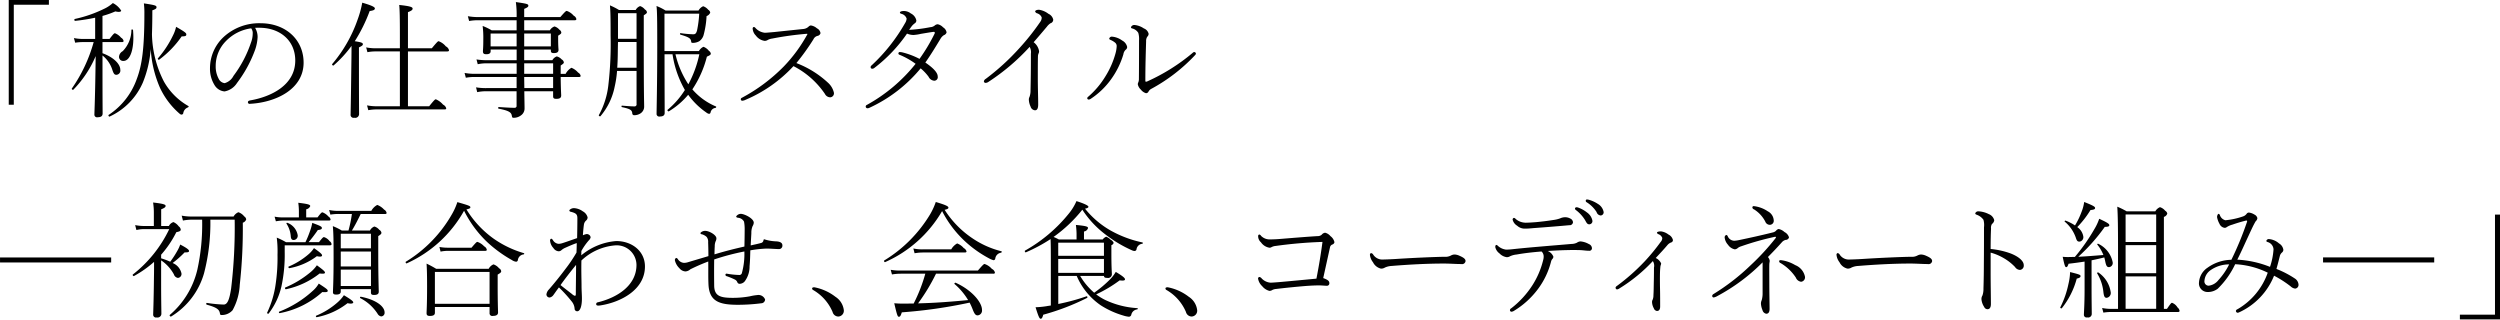 <svg height="96.126" viewBox="0 0 376.036 48.063" width="752.072" xmlns="http://www.w3.org/2000/svg"><path d="m815.2 444.112h-6.041v15.768h.76v-15.046h5.281zm6.955 5.871h-1.822a6.944 6.944 0 0 1 -1.369-.133l.189.7a6.791 6.791 0 0 1 1.18-.094h1.6a22.819 22.819 0 0 1 -3.287 6.99c-.057.1.152.247.228.172a16.425 16.425 0 0 0 3.361-5.054c-.076 6.288-.189 8.264-.189 8.739a.4.4 0 0 0 .494.456c.512 0 .74-.19.74-.57 0-.456-.019-2.147-.019-6.174v-2.546a4.487 4.487 0 0 1 1.5 2.223c.189.532.3.684.588.684a.639.639 0 0 0 .59-.76c0-.817-.932-1.843-2.68-2.489v-1.671h2.926c.172 0 .248-.057.248-.172a.749.749 0 0 0 -.381-.493 2.223 2.223 0 0 0 -.912-.665c-.114 0-.209.057-.817.855h-1.064v-3.458a14.549 14.549 0 0 0 1.939-.684c.608.152.873.038.873-.114a3.086 3.086 0 0 0 -1.254-1.14 5.337 5.337 0 0 1 -1.33.874 19.17 19.17 0 0 1 -4.388 1.52c-.114.019-.076.3.039.285a27.95 27.95 0 0 0 3.019-.475v3.192zm8.36 1.519a17.106 17.106 0 0 0 1.386 5.814 11.669 11.669 0 0 0 2.983 3.932.419.419 0 0 0 .265.114.266.266 0 0 0 .266-.247 1.08 1.08 0 0 1 .7-.836c.1-.057.153-.152.057-.209a9.724 9.724 0 0 1 -3.684-3.7 16.27 16.27 0 0 1 -1.787-7.1c.039-1.1.057-2.318.057-3.591.551-.19.627-.3.627-.456 0-.247-.114-.323-1.9-.589a11.775 11.775 0 0 1 .076 1.577c0 5.224-.361 7.713-1.14 9.784a10.735 10.735 0 0 1 -4.236 5.414c-.1.076.056.3.152.247a10.037 10.037 0 0 0 5-5.129 16.711 16.711 0 0 0 1.177-5.027zm-2.907-2.868a4.586 4.586 0 0 1 -1.31 3.191 1.045 1.045 0 0 0 -.551.836.613.613 0 0 0 .684.627c.968 0 1.672-1.748 1.424-4.635-.019-.114-.228-.133-.248-.019zm4.18 4.464a14.781 14.781 0 0 0 3.381-3.5c.588 0 .7-.076.7-.3 0-.19-.172-.361-1.539-1.14a5.251 5.251 0 0 1 -.455 1.273 15.3 15.3 0 0 1 -2.281 3.476c-.074.077.097.267.193.193zm14.426-4.787a9.257 9.257 0 0 1 1.027 0c2.906.152 5.014 2.033 5.014 4.92 0 3.7-3.627 5.452-6.8 6-.265.057-.322.152-.322.3a.254.254 0 0 0 .322.209c3.895-.209 8.055-2.2 8.055-6.193 0-3.438-2.678-5.927-6.5-5.927a7.883 7.883 0 0 0 -5.51 2.052 6.425 6.425 0 0 0 -2.07 4.711 4.638 4.638 0 0 0 .664 2.508 1.957 1.957 0 0 0 1.521.987 2.82 2.82 0 0 0 1.879-1.272 19.025 19.025 0 0 0 2.736-5.035 6.846 6.846 0 0 0 .362-1.861 2.646 2.646 0 0 0 -.379-1.399zm-.588.076a1.173 1.173 0 0 1 .229.8 3.883 3.883 0 0 1 -.268 1.367 17.568 17.568 0 0 1 -2.621 4.978 2.144 2.144 0 0 1 -1.33 1.1 1.143 1.143 0 0 1 -.893-.646 3.872 3.872 0 0 1 -.455-1.919 5.3 5.3 0 0 1 1.539-3.761 6.49 6.49 0 0 1 3.798-1.919zm16.209 2.868c.514-.247.59-.342.59-.474 0-.209-.192-.3-1.217-.456a24.015 24.015 0 0 0 2.242-4.541c.59-.076.78-.19.78-.4s-.571-.475-1.9-.855a14.9 14.9 0 0 1 -.683 2.508 20.947 20.947 0 0 1 -3.838 6.725c-.077.076.115.285.209.209a17.7 17.7 0 0 0 2.7-2.945c0 1.216-.018 2.394-.037 3.648-.057 4.939-.1 6.307-.1 6.649a.446.446 0 0 0 .551.513.58.58 0 0 0 .723-.589c0-.475-.02-2.109-.02-6.706v-3.287zm6.156 8.853h-3.344a7.748 7.748 0 0 1 -1.595-.133l.189.722a7.2 7.2 0 0 1 1.424-.114h10.051c.189 0 .246-.057.246-.171a.877.877 0 0 0 -.475-.551 2.957 2.957 0 0 0 -1.082-.8c-.115 0-.209.057-1.008 1.045h-3.191v-8.245h5.928c.189 0 .246-.076.246-.171a.859.859 0 0 0 -.475-.589 2.5 2.5 0 0 0 -1.082-.778c-.1 0-.191.056-1.027 1.063h-3.59v-5.433c.59-.228.7-.361.7-.532 0-.209-.228-.361-2.013-.551.076.76.1 2.071.1 4.484v2.032h-3.572a6.973 6.973 0 0 1 -1.5-.133l.189.722a6.229 6.229 0 0 1 1.311-.114h3.572v8.245zm18.7-8.53h4.009v.152c0 .285.114.38.455.38.455 0 .7-.133.7-.494 0-.095-.056-.494-.056-1.652v-.475c.435-.266.474-.342.474-.475a.573.573 0 0 0 -.285-.418 1.54 1.54 0 0 0 -.74-.494 1.313 1.313 0 0 0 -.7.589h-3.857v-1.52h7.6c.19 0 .246-.076.246-.19a.747.747 0 0 0 -.4-.494 2.392 2.392 0 0 0 -1.045-.722c-.1 0-.209.057-.969.931h-5.433v-1.235c.55-.228.626-.342.626-.475 0-.247-.152-.3-1.88-.551a14.011 14.011 0 0 1 .115 2.261h-5.776a9.243 9.243 0 0 1 -1.558-.133l.189.722a7.394 7.394 0 0 1 1.407-.114h5.738v1.52h-3.744a8.99 8.99 0 0 0 -1.367-.665 14.3 14.3 0 0 1 .1 2.033c0 1.253-.056 1.576-.056 1.766 0 .361.15.456.511.456.418 0 .647-.133.647-.456v-.247h3.914v1.6h-4.428a9.332 9.332 0 0 1 -1.613-.114l.189.722a6.007 6.007 0 0 1 1.444-.133h4.408v1.577h-6.316a8.659 8.659 0 0 1 -1.519-.133l.191.722a6.861 6.861 0 0 1 1.367-.114h6.27v1.671h-4.522a8.829 8.829 0 0 1 -1.578-.113l.172.721a6.731 6.731 0 0 1 1.424-.133h4.5v2.166a.278.278 0 0 1 -.3.323c-.57 0-1.178-.038-2.375-.114-.113 0-.133.228-.019.247 1.6.3 1.9.589 1.976 1.045.057.323.1.323.322.323a1.758 1.758 0 0 0 1.028-.342 1.265 1.265 0 0 0 .568-1.121c0-.494-.017-1.026-.037-2.527h4.332v.741c0 .3.113.4.475.4.474 0 .74-.114.74-.513 0-.209-.057-.893-.076-2.773h2.756c.17 0 .246-.057.246-.171a.717.717 0 0 0 -.381-.494 2.6 2.6 0 0 0 -1.006-.722 2.366 2.366 0 0 0 -.873.912h-.742v-1.254c.437-.285.474-.361.474-.475a.6.6 0 0 0 -.322-.437 1.511 1.511 0 0 0 -.74-.456 1.271 1.271 0 0 0 -.666.57h-4.236v-1.6zm0-.475v-1.937h4.009v1.934h-4.009zm-1.139 0h-3.914v-1.937h3.914v1.934zm5.49 4.6v1.671h-4.332c0-.55-.019-1.12-.019-1.671zm-4.351-.475v-1.577h4.351v1.577zm21.1-3.42v-5.623h5.225a16.666 16.666 0 0 1 -.324 2.508c-.114.418-.247.589-.551.589a15.108 15.108 0 0 1 -1.918-.171c-.114-.019-.133.19-.02.228 1.293.38 1.539.57 1.6 1.007.019.208.076.228.285.228a1.948 1.948 0 0 0 .932-.247 1.7 1.7 0 0 0 .646-.893 13.29 13.29 0 0 0 .455-2.888.952.952 0 0 0 .551-.513.574.574 0 0 0 -.3-.437 1.671 1.671 0 0 0 -.759-.532 1.455 1.455 0 0 0 -.7.646h-4.957a7.688 7.688 0 0 0 -1.367-.684c.094.7.114 2 .114 6.174 0 5.358-.1 9.48-.1 10.012a.4.4 0 0 0 .494.437c.475 0 .723-.171.723-.532 0-1.691-.02-3.933-.02-7.618v-1.216h1.2a15.317 15.317 0 0 0 1.861 5.376 12.592 12.592 0 0 1 -2.6 2.983c-.094.076.1.285.189.228a11.565 11.565 0 0 0 2.908-2.489 11.183 11.183 0 0 0 2.717 2.66.967.967 0 0 0 .418.209.252.252 0 0 0 .227-.19.834.834 0 0 1 .722-.7c.114-.019.19-.19.077-.228a9.491 9.491 0 0 1 -3.534-2.565 15.793 15.793 0 0 0 2.184-4.92c.475-.209.59-.3.59-.456a.6.6 0 0 0 -.285-.418 1.842 1.842 0 0 0 -.817-.608 1.467 1.467 0 0 0 -.685.646h-5.186zm5.244.475a16.762 16.762 0 0 1 -1.654 4.522 14.07 14.07 0 0 1 -1.938-4.522zm-9.443 2.508v4.977a.3.3 0 0 1 -.322.361c-.455 0-.912-.038-1.862-.114-.113 0-.113.209 0 .228 1.274.266 1.483.456 1.539.912a.284.284 0 0 0 .323.3 1.714 1.714 0 0 0 .836-.228 1.214 1.214 0 0 0 .627-1.14c0-.665-.057-1.254-.057-8.872v-4.785c.418-.266.474-.342.474-.475a.537.537 0 0 0 -.3-.4 1.536 1.536 0 0 0 -.721-.513 1.2 1.2 0 0 0 -.666.589h-2.508a10.158 10.158 0 0 0 -1.367-.7c.076.969.1 1.482.1 4.6a53.761 53.761 0 0 1 -.342 7.428 12.106 12.106 0 0 1 -1.426 4.483c-.056.1.172.247.248.152a9.78 9.78 0 0 0 2.127-4.408 15.545 15.545 0 0 0 .362-2.393h2.943zm0-.475h-2.906c.1-1.292.076-2.584.115-3.876h2.791zm0-4.35h-2.792v-3.857h2.791v3.857zm24.039 3.647a34.609 34.609 0 0 0 2.564-3.571.918.918 0 0 1 .59-.513.576.576 0 0 0 .475-.418.943.943 0 0 0 -.533-.722 1.764 1.764 0 0 0 -.93-.437.6.6 0 0 0 -.361.209 1.346 1.346 0 0 1 -.741.323c-1.253.133-2.908.3-4.351.456-.438.038-1.235.114-1.444.114a2.2 2.2 0 0 1 -1.425-.722.384.384 0 0 0 -.246-.152.242.242 0 0 0 -.17.285 1.625 1.625 0 0 0 .474 1.007 2 2 0 0 0 1.311.8.82.82 0 0 0 .474-.133 1.835 1.835 0 0 1 .647-.209 47.159 47.159 0 0 1 5.223-.722c.039 0 .1 0 .1.038a.508.508 0 0 1 -.1.209 22.326 22.326 0 0 1 -3.438 4.654 25.957 25.957 0 0 1 -6.326 4.73.234.234 0 0 0 -.152.247.213.213 0 0 0 .228.19 1.364 1.364 0 0 0 .514-.152 20.842 20.842 0 0 0 7.179-5.053 12.7 12.7 0 0 1 4.731 4.179.911.911 0 0 0 .8.513.6.6 0 0 0 .551-.7 2.9 2.9 0 0 0 -.893-1.5 14.671 14.671 0 0 0 -4.755-2.952zm16.961-5c.133-.19.305-.437.455-.627a2.611 2.611 0 0 1 .4-.361.488.488 0 0 0 .227-.437 1.522 1.522 0 0 0 -.836-1.045 1.676 1.676 0 0 0 -1.025-.361c-.418 0-.608.114-.608.228 0 .1.057.133.209.19a1.1 1.1 0 0 1 .8.722 1.429 1.429 0 0 1 -.227.665 26.521 26.521 0 0 1 -5.054 6.383.316.316 0 0 0 -.133.285.232.232 0 0 0 .248.209.5.5 0 0 0 .285-.1 22.618 22.618 0 0 0 4.94-5.186 2.469 2.469 0 0 0 .968.209 6.711 6.711 0 0 0 1.12-.171c.8-.133 1.787-.3 1.939-.3a.132.132 0 0 1 .15.114.35.35 0 0 1 -.056.209 26.748 26.748 0 0 1 -2.242 3.742 11.451 11.451 0 0 0 -2.622-.988 2.638 2.638 0 0 0 -.341-.038.2.2 0 0 0 -.209.228.221.221 0 0 0 .189.19 11.414 11.414 0 0 1 2.395 1.349 24.475 24.475 0 0 1 -7.315 6.174.279.279 0 0 0 -.189.285.26.26 0 0 0 .285.228.641.641 0 0 0 .285-.076 21.76 21.76 0 0 0 7.693-5.927 7.043 7.043 0 0 1 1.2 1.273 1.023 1.023 0 0 0 .853.589.534.534 0 0 0 .514-.646c0-.456-.438-1.121-1.861-2.09.855-1.216 1.576-2.413 2.3-3.609a1.6 1.6 0 0 1 .494-.513.611.611 0 0 0 .4-.418 1.115 1.115 0 0 0 -.531-.76 1.514 1.514 0 0 0 -.8-.456.711.711 0 0 0 -.455.19 1.144 1.144 0 0 1 -.666.247 22.224 22.224 0 0 1 -3.183.402zm18.125 2.564a1.584 1.584 0 0 1 .189 1.026c0 2.375-.019 3.819-.056 5.547a2.719 2.719 0 0 1 -.153.95.836.836 0 0 0 -.1.4 2.745 2.745 0 0 0 .265 1.064.749.749 0 0 0 .666.551c.342 0 .475-.342.475-.874 0-1.045-.057-2.374-.057-4.084 0-1.273 0-2.128.02-3.135a1.148 1.148 0 0 1 .094-.456.707.707 0 0 0 .076-.342 2.114 2.114 0 0 0 -.817-1.348c.741-.855 1.215-1.406 1.994-2.337a2.247 2.247 0 0 1 .534-.513.56.56 0 0 0 .418-.551 1.257 1.257 0 0 0 -.723-.874 3.043 3.043 0 0 0 -1.406-.608c-.379 0-.588.114-.588.266a.439.439 0 0 0 .285.266 1.059 1.059 0 0 1 .7.627 1.1 1.1 0 0 1 -.209.646 35.909 35.909 0 0 1 -3.133 3.951 35.241 35.241 0 0 1 -5.072 4.636.572.572 0 0 0 -.285.361.25.25 0 0 0 .246.247.8.8 0 0 0 .438-.152 31.956 31.956 0 0 0 6.195-5.262zm16.455-.911c0 1.633 0 3.837-.02 5.7a1.421 1.421 0 0 1 -.076.513.958.958 0 0 0 -.093.3 1.435 1.435 0 0 0 .455.816 1.56 1.56 0 0 0 .779.551.424.424 0 0 0 .379-.247 1.019 1.019 0 0 1 .4-.4 25.823 25.823 0 0 0 6.629-5.11.348.348 0 0 0 .1-.209.263.263 0 0 0 -.246-.228.4.4 0 0 0 -.248.133 29.157 29.157 0 0 1 -6.764 4.256.65.65 0 0 1 -.246.076c-.076 0-.1-.057-.1-.152 0-2.166.059-4.085.115-5.927a1.182 1.182 0 0 1 .17-.684.629.629 0 0 0 .209-.437 1.133 1.133 0 0 0 -.72-.817 3 3 0 0 0 -1.37-.513.533.533 0 0 0 -.57.342.2.2 0 0 0 .172.171 1.5 1.5 0 0 1 .932.665 3.275 3.275 0 0 1 .109 1.203zm-3.363.854a4.987 4.987 0 0 1 -.19 1.083 12.989 12.989 0 0 1 -1.5 3.4 12.753 12.753 0 0 1 -2.6 3.077.279.279 0 0 0 -.133.266.214.214 0 0 0 .228.152.59.59 0 0 0 .3-.114 11.584 11.584 0 0 0 3.059-2.944 12.472 12.472 0 0 0 1.843-3.743 1.183 1.183 0 0 1 .342-.684.523.523 0 0 0 .229-.418 1.434 1.434 0 0 0 -.742-.969 3.037 3.037 0 0 0 -1.52-.588.4.4 0 0 0 -.435.285c0 .114.074.152.246.228a2.7 2.7 0 0 1 .646.4.646.646 0 0 1 .223.571zm-151.243 31.728h-16.718v.76h16.718zm7.52-.418a15.619 15.619 0 0 0 2.279-3.381c.477-.095.666-.19.666-.38a.71.71 0 0 0 -.3-.494 1.967 1.967 0 0 0 -.8-.646 1.188 1.188 0 0 0 -.686.589h-1.158v-2.508c.57-.228.666-.36.666-.512 0-.191-.229-.323-1.881-.513a10.344 10.344 0 0 1 .113 1.69v1.843h-1.255a7.445 7.445 0 0 1 -1.558-.133l.191.741a4.832 4.832 0 0 1 1.367-.133h3.57a19.09 19.09 0 0 1 -5.473 6.82c-.094.076.076.285.172.228a16.361 16.361 0 0 0 3.019-2.128c0 .76 0 1.539-.017 2.3-.039 3.7-.115 5.3-.115 5.585a.428.428 0 0 0 .533.475.576.576 0 0 0 .7-.57c0-.437-.039-2.033-.039-4.331v-3.686a5.97 5.97 0 0 1 1.92 2.109.764.764 0 0 0 .607.532.592.592 0 0 0 .532-.684 2.193 2.193 0 0 0 -1.331-1.558 14.281 14.281 0 0 0 1.805-1.6c.533.018.666-.058.666-.209 0-.191-.381-.475-1.33-.969a5.144 5.144 0 0 1 -.457.987 13.47 13.47 0 0 1 -1.045 1.6 9.9 9.9 0 0 0 -1.367-.513v-.551zm11.057-5.262a77.407 77.407 0 0 1 -.532 10.335c-.265 1.747-.57 2.431-1.121 2.431a19.843 19.843 0 0 1 -2.527-.247c-.113-.019-.133.228-.02.266 1.6.437 1.881.76 1.977 1.292.037.247.1.266.305.266a2.17 2.17 0 0 0 1.6-.722 8.743 8.743 0 0 0 1.082-3.818 76.571 76.571 0 0 0 .457-9.347.794.794 0 0 0 .512-.494.622.622 0 0 0 -.3-.456 1.853 1.853 0 0 0 -.875-.627 1.46 1.46 0 0 0 -.722.646h-6.135a7.955 7.955 0 0 1 -1.672-.133l.19.741a6.99 6.99 0 0 1 1.5-.133h1.387a31.658 31.658 0 0 1 -.722 7.523 12.81 12.81 0 0 1 -4.141 6.8c-.1.076.094.3.189.247a11.216 11.216 0 0 0 4.957-6.5 29.933 29.933 0 0 0 .952-8.074h3.666zm9.652-.342h-2.316a6.2 6.2 0 0 1 -1.331-.114l.19.7a6.634 6.634 0 0 1 1.16-.114h6.818c.192 0 .248-.057.248-.171a.66.66 0 0 0 -.324-.437 2.18 2.18 0 0 0 -.892-.627c-.114 0-.209.057-.741.76h-1.707v-1.213a.838.838 0 0 0 .608-.475c0-.208-.209-.323-1.8-.512a9.8 9.8 0 0 1 .094 1.253v.95zm6.461 1.976a8.9 8.9 0 0 0 -1.35-.665c.1 1.121.114 2.166.114 4.73 0 3.61-.094 4.731-.094 5.206 0 .266.15.36.474.36.475 0 .7-.132.7-.474v-.342h4.539v.494c0 .3.132.379.476.379.455 0 .7-.132.7-.493 0-.418-.076-1.957-.076-5.757v-2.6c.418-.266.477-.361.477-.513a.632.632 0 0 0 -.325-.437 1.449 1.449 0 0 0 -.74-.494 1.263 1.263 0 0 0 -.664.608h-2.717c.5-.8.913-1.653 1.329-2.489h3.648c.189 0 .246-.057.246-.171a.718.718 0 0 0 -.379-.494 2.612 2.612 0 0 0 -1.025-.7 2.192 2.192 0 0 0 -.893.892h-4.939a6.074 6.074 0 0 1 -1.407-.133l.19.7a7.169 7.169 0 0 1 1.234-.1h2a18.821 18.821 0 0 1 -.513 2.489h-1.006zm4.387 2.679h-4.543v-2.2h4.539v2.2zm-4.539.474h4.539v2.245h-4.543v-2.242zm0 2.717h4.539v2.47h-4.543v-2.47zm-8.247-4.122a10.318 10.318 0 0 0 -1.386-.684 16.869 16.869 0 0 1 .115 2.583 27.261 27.261 0 0 1 -.285 4.446 14.685 14.685 0 0 1 -1.274 4.255c-.056.1.153.228.229.133a10.557 10.557 0 0 0 1.918-4.065 22.643 22.643 0 0 0 .494-5.206v-.987h6.8c.172 0 .248-.076.248-.171a.6.6 0 0 0 -.3-.456 1.633 1.633 0 0 0 -.836-.608c-.113 0-.189.038-.76.76h-1.558a20.168 20.168 0 0 0 1.387-1.824c.533-.057.609-.171.609-.3 0-.209-.152-.3-1.445-.779a7.176 7.176 0 0 1 -.36 1.292 14.871 14.871 0 0 1 -.666 1.615h-2.926zm11.172 8.415a6.765 6.765 0 0 1 2.6 2.337.787.787 0 0 0 .551.418.544.544 0 0 0 .513-.589c0-.95-1.349-1.938-3.572-2.375a.121.121 0 0 0 -.092.209zm-11.1-11.208a3.976 3.976 0 0 1 .646 1.843c.02.456.152.627.455.627a.641.641 0 0 0 .59-.741 2.437 2.437 0 0 0 -1.539-1.843c-.091-.038-.181.038-.147.114zm.437 6.706a9.72 9.72 0 0 0 4.141-1.805c.533.133.779.057.779-.114 0-.152-.133-.342-1.215-1.1a4.513 4.513 0 0 1 -.912 1.006 11.27 11.27 0 0 1 -2.889 1.767c-.108.037-.012.265.101.246zm4.123 7.371a10.816 10.816 0 0 0 4.635-2.109c.607.152.855.019.855-.114 0-.171-.3-.418-1.406-1.083a5.694 5.694 0 0 1 -1.025 1.14 11.452 11.452 0 0 1 -3.135 1.938c-.113.038-.034.247.081.228zm-4.637-4.2a12.31 12.31 0 0 0 5.073-2.375c.609.076.8.019.8-.133 0-.171-.286-.418-1.217-1.1a5.286 5.286 0 0 1 -1.082 1.14 14.79 14.79 0 0 1 -3.666 2.2c-.112.042-.016.289.097.27zm-.929 3.59a13.177 13.177 0 0 0 6.4-3.172c.645.057.816-.019.816-.171 0-.19-.115-.3-1.349-1.1a4.216 4.216 0 0 1 -.893 1.083 16.1 16.1 0 0 1 -5.045 3.136c-.116.036-.04.245.076.226zm27.722-15.407a16.816 16.816 0 0 0 3.553 4.788 19.429 19.429 0 0 0 3.649 2.64 1.391 1.391 0 0 0 .627.247.282.282 0 0 0 .265-.247.974.974 0 0 1 .873-.855c.1-.019.115-.171.02-.19a15.365 15.365 0 0 1 -4.6-2.222 15.053 15.053 0 0 1 -4.027-4.351c.4-.1.59-.171.59-.3 0-.209-.1-.266-1.957-.8a9.569 9.569 0 0 1 -.817 1.823 19.89 19.89 0 0 1 -6.935 7.143c-.094.057.039.3.134.247a18.625 18.625 0 0 0 8.63-7.921zm3.838 14.476v.912a.4.4 0 0 0 .494.437c.5 0 .78-.152.78-.513 0-.3-.057-1.349-.057-4.046v-1.653c.455-.266.531-.361.531-.513a.568.568 0 0 0 -.322-.437 1.842 1.842 0 0 0 -.836-.589 1.449 1.449 0 0 0 -.723.665h-7.9a15.279 15.279 0 0 0 -1.443-.779c.056 1.007.076 1.691.076 3.5 0 2.716-.076 3.59-.076 3.951 0 .3.133.418.494.418.512 0 .76-.133.76-.494v-.852h8.224zm0-.475h-8.224v-4.787h8.224zm-7.371-7.846a5.414 5.414 0 0 1 1.178-.114h5.529c.17 0 .246-.057.246-.171a.758.758 0 0 0 -.4-.512 2.431 2.431 0 0 0 -1.008-.665c-.113 0-.189.057-.893.873h-3.457a6.752 6.752 0 0 1 -1.367-.113zm21.18-.094a8.988 8.988 0 0 1 1.121-1.6.848.848 0 0 0 .266-.437.507.507 0 0 0 -.229-.4.624.624 0 0 0 -.359-.114 2.162 2.162 0 0 0 -.571.19c.037-.608.094-1.178.153-1.6a.99.99 0 0 1 .327-.617.638.638 0 0 0 .229-.475 1.439 1.439 0 0 0 -.723-.912 2.453 2.453 0 0 0 -1.235-.475.938.938 0 0 0 -.779.285.2.2 0 0 0 .172.247c.836.209 1.025.4 1.025.988 0 .912-.019 2.109-.039 2.983-.892.3-1.5.532-2.222.76a2.005 2.005 0 0 1 -.588.1 1.121 1.121 0 0 1 -.836-.57.467.467 0 0 0 -.248-.209.283.283 0 0 0 -.17.323 1.836 1.836 0 0 0 .494 1.083 1.045 1.045 0 0 0 .76.493.611.611 0 0 0 .474-.189 2.374 2.374 0 0 1 .608-.361c.59-.266 1.16-.513 1.672-.684 0 .418-.02.95-.037 1.424a21.7 21.7 0 0 1 -1.692 2.508c-.836 1.121-1.785 2.28-2.451 3.04a1.322 1.322 0 0 0 -.379.741.475.475 0 0 0 .494.474.885.885 0 0 0 .532-.342c.189-.247.418-.607.855-1.177a21.736 21.736 0 0 1 1.9 2.089 1.9 1.9 0 0 1 .457 1.121.387.387 0 0 0 .4.38c.418 0 .7-.722.7-1.9 0-.626-.057-1.158-.057-1.994 0-.684-.056-2.128-.019-3.743a8.39 8.39 0 0 1 5.129-2.279 2.976 2.976 0 0 1 3.154 2.944c0 3.059-2.83 4.9-5.812 5.623a.267.267 0 0 0 -.248.285c0 .133.1.209.322.209a2.329 2.329 0 0 0 .381-.038c2.963-.475 6.631-2.317 6.631-5.851 0-2.3-1.958-3.818-4.313-3.818a9.322 9.322 0 0 0 -5.264 2.146zm-3.135 5.129c.494-.722 1.559-2.09 2.338-3.04 0 1.539-.039 3.249-.039 4.37 0 .171-.037.285-.133.285a1.072 1.072 0 0 1 -.437-.266c-.586-.456-1.116-.856-1.724-1.347zm22.219-3.553c.019 1.254-.02 2.432.039 3.534.15 2.488 1.652 2.982 4.426 2.982a28.221 28.221 0 0 0 3.513-.228.585.585 0 0 0 .571-.57 1.069 1.069 0 0 0 -1.178-.664 7.767 7.767 0 0 0 -1.121.189 14.214 14.214 0 0 1 -2.545.228c-1.938 0-2.813-.285-2.813-1.9-.019-1.292-.019-2.66 0-3.876a36.233 36.233 0 0 1 4.541-1.2 10.825 10.825 0 0 1 -.361 3.192.4.4 0 0 1 -.474.342 12.574 12.574 0 0 1 -1.786-.19.173.173 0 0 0 -.228.133.232.232 0 0 0 .209.247 10.15 10.15 0 0 1 1.234.513.761.761 0 0 1 .342.38.364.364 0 0 0 .381.247 1.026 1.026 0 0 0 .836-.513 3.686 3.686 0 0 0 .627-2.128c.076-.8.094-1.6.113-2.393a18 18 0 0 1 2.488-.266c.438 0 1.426.075 1.748.075a.512.512 0 0 0 .59-.55c0-.361-.285-.57-.912-.608a6.563 6.563 0 0 1 -1.728-.285c-.135-.057-.172-.019-.209.133a.467.467 0 0 1 -.381.4c-.475.133-.949.228-1.539.361.039-.874.1-1.71.1-1.881a2.483 2.483 0 0 1 .19-1.026 1.1 1.1 0 0 0 .172-.513c0-.627-1.387-1.33-1.977-1.33a.883.883 0 0 0 -.664.38c0 .152.113.171.246.209a1.114 1.114 0 0 1 .932.589 6.082 6.082 0 0 1 .094 1.254c0 .551-.018 1.805-.038 2.489-1.519.342-3.021.722-4.5 1.177 0-.418.018-.911.038-1.2a1.917 1.917 0 0 1 .132-.76.945.945 0 0 0 .116-.456c0-.513-1.1-1.121-1.672-1.121a.966.966 0 0 0 -.627.209.2.2 0 0 0 -.1.171.231.231 0 0 0 .209.133 1.716 1.716 0 0 1 .723.4 1.161 1.161 0 0 1 .226.817c.02.589.039 1.272.039 2.07-1.14.342-2.109.627-3.058.912a1.984 1.984 0 0 1 -.627.1 1.171 1.171 0 0 1 -.893-.532.393.393 0 0 0 -.265-.209.341.341 0 0 0 -.192.38 2.358 2.358 0 0 0 .666 1.159 1.264 1.264 0 0 0 .93.494 1.249 1.249 0 0 0 .723-.323 28.868 28.868 0 0 1 2.699-1.175zm15.624 4.046a.255.255 0 0 0 .152.247 6.937 6.937 0 0 1 2.926 3.305.9.9 0 0 0 .873.684.872.872 0 0 0 .817-.95 2.772 2.772 0 0 0 -1.254-2.013 7.48 7.48 0 0 0 -3.116-1.425c-.189-.035-.398.022-.398.152zm19.549-11.627a16.4 16.4 0 0 0 3.668 4.75 17.242 17.242 0 0 0 3.381 2.355 2.981 2.981 0 0 0 .683.285.274.274 0 0 0 .266-.247 1.011 1.011 0 0 1 .855-.874c.114-.019.17-.208.057-.228a13.545 13.545 0 0 1 -4.389-1.975 14.553 14.553 0 0 1 -4.14-4.256c.437-.095.57-.19.57-.323 0-.209-.381-.4-1.9-.854a10.18 10.18 0 0 1 -.856 1.861 20.456 20.456 0 0 1 -6.894 6.934c-.1.057.037.3.132.247a18.6 18.6 0 0 0 8.567-7.672zm7.7 9.423c.17 0 .246-.057.246-.171a.8.8 0 0 0 -.455-.551 2.516 2.516 0 0 0 -1.1-.741c-.094 0-.19.038-1.006.988h-11.616a8.226 8.226 0 0 1 -1.5-.114l.19.7a7.785 7.785 0 0 1 1.31-.114h3.705a23.875 23.875 0 0 1 -1.748 4.483c-.474 0-.968.019-1.5.019-.607 0-.949-.019-1.423-.057.437 1.881.513 2.033.7 2.033.17 0 .265-.114.437-.665a73.157 73.157 0 0 0 10.2-1.463 9.6 9.6 0 0 1 .455 1.007c.286.741.458.912.76.912a.728.728 0 0 0 .647-.817c0-1.216-1.653-3.058-3.951-4.084-.1-.057-.266.114-.172.19a9.808 9.808 0 0 1 2.033 2.412c-1.025.095-2.051.19-3.1.266-1.463.114-2.945.19-4.428.228a28.7 28.7 0 0 0 2.7-4.464h8.607zm-11.836-3.078a7.3 7.3 0 0 1 1.235-.114h6.306c.192 0 .268-.057.268-.17a.812.812 0 0 0 -.418-.494 2.418 2.418 0 0 0 -.988-.7 2.358 2.358 0 0 0 -.893.893h-4.275a6.413 6.413 0 0 1 -1.424-.133zm28.481 3.42c.039.228.152.285.494.285a.57.57 0 0 0 .7-.532c0-.209-.076-.95-.076-3.116v-1.272a.529.529 0 0 0 .342-.342.913.913 0 0 0 -.436-.475 2 2 0 0 0 -.684-.456 1.207 1.207 0 0 0 -.533.418h-2.81v-1.2a.738.738 0 0 0 .607-.513c0-.209-.189-.323-1.824-.475a12.184 12.184 0 0 1 .1 1.292v.893h-2.661a7.474 7.474 0 0 0 -.8-.38 21.19 21.19 0 0 0 4.33-4.1 14.753 14.753 0 0 0 3.572 3.8 19.337 19.337 0 0 0 3.951 2.336 1.046 1.046 0 0 0 .322.077.3.3 0 0 0 .305-.266.968.968 0 0 1 .855-.817c.114-.019.133-.19.018-.209a16.9 16.9 0 0 1 -4.8-1.805 13.538 13.538 0 0 1 -3.82-3.268c.381-.076.514-.171.514-.285 0-.171-.551-.455-1.8-.854a7.868 7.868 0 0 1 -1.121 1.842 22.792 22.792 0 0 1 -6.611 5.6c-.094.057 0 .3.115.266a23.848 23.848 0 0 0 3.723-2c.039 1.007.039 2.146.039 3.8v6.193c-.209.038-.4.057-.59.095a13.249 13.249 0 0 1 -1.709.171c.474 1.52.607 1.729.777 1.729.135 0 .248-.114.381-.608a35.09 35.09 0 0 0 6.592-2.527c.095-.057.039-.285-.076-.247a31.6 31.6 0 0 1 -4.256 1.159v-4.217h2.775a10.213 10.213 0 0 0 3.627 4.426 12.956 12.956 0 0 0 3.344 1.52 3.991 3.991 0 0 0 .875.19.38.38 0 0 0 .359-.285 1.016 1.016 0 0 1 .895-.817c.093-.019.113-.19.017-.19a13.048 13.048 0 0 1 -4.881-1.254 9 9 0 0 1 -1.312-.816 20.212 20.212 0 0 0 3.535-2.109c.568.076.8.019.8-.152s-.209-.418-1.387-1.121a5.632 5.632 0 0 1 -.836 1.1 17.29 17.29 0 0 1 -2.412 2.033 10.03 10.03 0 0 1 -2.109-2.527h3.59zm0-.475h-6.877v-2.09h6.877zm0-2.565h-6.877v-1.975h6.877v1.977zm9.256 4.9a.253.253 0 0 0 .152.247 6.937 6.937 0 0 1 2.926 3.305.9.9 0 0 0 .873.684.872.872 0 0 0 .816-.95 2.769 2.769 0 0 0 -1.254-2.013 7.47 7.47 0 0 0 -3.115-1.425c-.194-.033-.403.024-.403.154zm23.615-6.991c-.23 1.766-.55 3.7-.91 5.528-1.77.171-3.59.342-5.28.494-.877.076-1.429.114-1.619.114a2.055 2.055 0 0 1 -1.33-.627.626.626 0 0 0 -.322-.228.226.226 0 0 0 -.229.247 2.033 2.033 0 0 0 .627 1.14 2.068 2.068 0 0 0 1.065.7.754.754 0 0 0 .455-.133 1.5 1.5 0 0 1 .57-.152c1.273-.152 2.683-.3 4.313-.437.95-.076 1.69-.1 2.11-.1.51 0 .93.057 1.21.057a.363.363 0 0 0 .37-.418c0-.266-.18-.475-.92-.741.34-1.539.71-3.211 1.03-4.673a.576.576 0 0 1 .3-.361.459.459 0 0 0 .36-.361 1.543 1.543 0 0 0 -.6-.912 1.508 1.508 0 0 0 -.8-.513.764.764 0 0 0 -.52.3.913.913 0 0 1 -.64.209c-1.8.114-3.63.266-5.51.418-.646.057-1.2.076-1.6.076a1.789 1.789 0 0 1 -1.368-.532.42.42 0 0 0 -.285-.209.263.263 0 0 0 -.152.3 1.19 1.19 0 0 0 .418.874 1.912 1.912 0 0 0 1.273.817.538.538 0 0 0 .3-.076 1.632 1.632 0 0 1 .646-.19 66.852 66.852 0 0 1 7.033-.606zm21.52 2.906c0-.285-.17-.494-.91-.817a2 2 0 0 0 -.72-.19 1.177 1.177 0 0 0 -.57.152 1.779 1.779 0 0 1 -.99.19c-1.29.019-4.1.133-6.82.3-1.39.095-2.34.114-2.62.114a1.626 1.626 0 0 1 -1.25-.722.452.452 0 0 0 -.35-.247.277.277 0 0 0 -.15.3 2.18 2.18 0 0 0 .46 1.083 1.788 1.788 0 0 0 1.18.95.994.994 0 0 0 .6-.152 2.774 2.774 0 0 1 1.03-.247c2.56-.209 5.32-.361 7.85-.361.93 0 1.8.076 2.62.076a.523.523 0 0 0 .635-.424zm18.26-9.289a.184.184 0 0 0 -.18.19.266.266 0 0 0 .07.19 4.715 4.715 0 0 1 1.56 1.519.7.7 0 0 0 .63.513.476.476 0 0 0 .43-.513 1.785 1.785 0 0 0 -.85-1.216 4.84 4.84 0 0 0 -1.35-.626 1.3 1.3 0 0 0 -.315-.052zm-1.59 1.177a.214.214 0 0 0 -.21.209.273.273 0 0 0 .11.19 5.528 5.528 0 0 1 1.41 1.539c.25.475.36.627.63.627a.482.482 0 0 0 .47-.551 1.962 1.962 0 0 0 -.82-1.235 4.548 4.548 0 0 0 -1.4-.76.646.646 0 0 0 -.195-.014zm-7.69 2.318a2.3 2.3 0 0 1 -1.45-.57.382.382 0 0 0 -.25-.152.25.25 0 0 0 -.2.266 1.478 1.478 0 0 0 .68.912 1.68 1.68 0 0 0 1.24.437c.43 0 .81-.038 1.21-.076 1.79-.133 3.76-.285 5.38-.437a.5.5 0 0 0 .57-.437.674.674 0 0 0 -.42-.57 1.6 1.6 0 0 0 -.84-.19 1.842 1.842 0 0 0 -.68.171 4.714 4.714 0 0 1 -1.06.247c-.82.133-1.79.247-2.61.323-.305.024-1.065.081-1.575.081zm2.45 4.331a1.04 1.04 0 0 1 .32.741 1.893 1.893 0 0 1 -.08.57 12.5 12.5 0 0 1 -1.61 3.762 13.83 13.83 0 0 1 -3.19 3.476.309.309 0 0 0 -.19.285.226.226 0 0 0 .21.228.754.754 0 0 0 .36-.114 12.683 12.683 0 0 0 3.66-3.324 11.742 11.742 0 0 0 1.96-4.142.947.947 0 0 1 .23-.4.488.488 0 0 0 .11-.3 1.53 1.53 0 0 0 -.85-.854c.87-.057 1.95-.114 2.87-.134.64-.018 1.33-.018 1.97 0 .53.02.93.1 1.37.1a.381.381 0 0 0 .44-.4.711.711 0 0 0 -.46-.608 3.069 3.069 0 0 0 -1.27-.4 1.012 1.012 0 0 0 -.52.19 1.862 1.862 0 0 1 -.81.19c-1.52.133-2.74.228-4.28.361-1.76.152-3.07.266-4.65.437a9 9 0 0 1 -.93.057 2.21 2.21 0 0 1 -1.29-.627.334.334 0 0 0 -.18-.076c-.07 0-.15.095-.15.323a1.622 1.622 0 0 0 .63.949 1.877 1.877 0 0 0 1.1.57.912.912 0 0 0 .48-.133 2.936 2.936 0 0 1 .99-.266c1.165-.211 2.515-.361 3.755-.456zm16.74 1.444a1.3 1.3 0 0 1 .17.988c0 .456 0 1.045-.02 1.957-.02.874-.02 1.6-.06 2.184a1.744 1.744 0 0 1 -.11.665.7.7 0 0 0 -.1.361 2.078 2.078 0 0 0 .27.95.573.573 0 0 0 .47.4c.34 0 .48-.266.48-.665 0-.836 0-1.805-.02-2.7-.02-1.045-.02-1.919 0-2.546.02-.456.06-.779.07-.874a1.349 1.349 0 0 0 .1-.361 1.586 1.586 0 0 0 -.82-.817c.76-.817 1.18-1.254 1.79-1.975a1.364 1.364 0 0 1 .51-.361.363.363 0 0 0 .29-.38 1.245 1.245 0 0 0 -.67-.817 2.322 2.322 0 0 0 -1.12-.475c-.36 0-.61.076-.61.209a.343.343 0 0 0 .21.209.961.961 0 0 1 .59.57.881.881 0 0 1 -.25.608 30.379 30.379 0 0 1 -2.39 2.906 30.891 30.891 0 0 1 -4.18 3.7.44.44 0 0 0 -.21.266.291.291 0 0 0 .21.266.88.88 0 0 0 .4-.171 24.16 24.16 0 0 0 4.995-4.091zm16.51.19v4.635a3.71 3.71 0 0 1 -.13 1.045 1.248 1.248 0 0 0 -.12.532 2.927 2.927 0 0 0 .23.969.723.723 0 0 0 .57.551c.33 0 .5-.247.5-.741 0-.608-.04-2.412-.04-3.78 0-.836-.02-2.318 0-2.926 0-.152.06-.4.06-.513a1.052 1.052 0 0 0 -.27-.57c.72-.722 1.35-1.386 2.15-2.279a1.093 1.093 0 0 1 .53-.3.5.5 0 0 0 .49-.38 1.311 1.311 0 0 0 -.68-.8 1.794 1.794 0 0 0 -.88-.456.722.722 0 0 0 -.4.266.967.967 0 0 1 -.47.247c-1.82.456-3.4.8-5.02 1.14a4.958 4.958 0 0 1 -.77.114 1.1 1.1 0 0 1 -.99-.665.313.313 0 0 0 -.21-.209.375.375 0 0 0 -.25.437 1.931 1.931 0 0 0 .5 1.045 1.617 1.617 0 0 0 1.02.684.78.78 0 0 0 .48-.228 1.813 1.813 0 0 1 .53-.247 42.719 42.719 0 0 1 5-1.406c.15-.038.24.038.13.19a35.842 35.842 0 0 1 -3.76 4.084 32.38 32.38 0 0 1 -5.59 4.332.352.352 0 0 0 -.19.266.227.227 0 0 0 .23.246 1.792 1.792 0 0 0 .57-.228 28.422 28.422 0 0 0 6.775-5.05zm-1.31-7.979a4.726 4.726 0 0 1 1.71 1.843.735.735 0 0 0 .67.494.606.606 0 0 0 .6-.722 1.628 1.628 0 0 0 -.89-1.311 4.709 4.709 0 0 0 -2.09-.779.194.194 0 0 0 -.23.19.333.333 0 0 0 .225.29zm3.99 8.074a6.969 6.969 0 0 1 2.32 2.2.99.99 0 0 0 .8.627.668.668 0 0 0 .57-.779 2.39 2.39 0 0 0 -1.47-1.729 5.531 5.531 0 0 0 -2.14-.741c-.18 0-.27.038-.27.152a.307.307 0 0 0 .185.275zm22.82-.266c0-.285-.17-.494-.91-.817a2.038 2.038 0 0 0 -.73-.19 1.245 1.245 0 0 0 -.57.152 1.735 1.735 0 0 1 -.98.19c-1.3.019-4.11.133-6.82.3-1.39.095-2.34.114-2.62.114a1.628 1.628 0 0 1 -1.26-.722.439.439 0 0 0 -.34-.247.266.266 0 0 0 -.15.3 2.164 2.164 0 0 0 .45 1.083 1.788 1.788 0 0 0 1.18.95 1.007 1.007 0 0 0 .61-.152 2.718 2.718 0 0 1 1.03-.247c2.56-.209 5.31-.361 7.84-.361.93 0 1.81.076 2.62.076a.533.533 0 0 0 .645-.424zm8.8-1.842c0-1.14.02-2.242.06-3.059a1.081 1.081 0 0 1 .14-.7.8.8 0 0 0 .34-.57 1.335 1.335 0 0 0 -.82-.912 3.844 3.844 0 0 0 -1.56-.418.479.479 0 0 0 -.47.285c0 .114.02.152.21.228a2.1 2.1 0 0 1 1.02.76 2.969 2.969 0 0 1 .08 1.14c0 1.729 0 3.61-.02 5.49 0 .988-.02 2.527-.06 3.686a3.125 3.125 0 0 1 -.15 1.064.989.989 0 0 0 -.15.569 2.462 2.462 0 0 0 .41 1.159.551.551 0 0 0 .5.342c.26 0 .51-.171.51-.8 0-.76-.04-3.21-.04-4.483v-3.23a8 8 0 0 1 1.98.836 7.43 7.43 0 0 1 1.69 1.33.935.935 0 0 0 .74.437.641.641 0 0 0 .57-.722c0-.551-.62-1.216-1.95-1.748a12.025 12.025 0 0 0 -3.035-.679zm14.13 6.136c0 2.184-.1 3.4-.1 3.723a.4.4 0 0 0 .5.437.544.544 0 0 0 .68-.532c0-.456-.03-1.976-.03-4.046v-4.009c.64-.133 1.27-.266 1.91-.437.06.19.1.38.14.57.15.741.28.893.59.893a.622.622 0 0 0 .53-.76 3.916 3.916 0 0 0 -2.17-2.754c-.07-.038-.19.057-.13.133a5.8 5.8 0 0 1 .91 1.557c-1.25.095-2.51.209-3.78.266a27.4 27.4 0 0 0 3.99-4.5c.49 0 .68-.076.68-.247 0-.19-.21-.361-1.52-.969a7.7 7.7 0 0 1 -.74 1.577 27.964 27.964 0 0 1 -2.92 4.16c-.34 0-.67.019-1.01.019a6.769 6.769 0 0 1 -.82-.038c.27 1.349.38 1.558.52 1.558s.22-.095.36-.513c.89-.1 1.67-.209 2.41-.323v4.237zm-1.44-9.67a6.606 6.606 0 0 0 -1.41-.722c-.09-.038-.21.1-.13.152a5.5 5.5 0 0 1 1.65 2.375c.17.532.27.627.59.627a.673.673 0 0 0 .55-.76 2.115 2.115 0 0 0 -.91-1.425 14.561 14.561 0 0 0 1.99-2.565c.61-.057.69-.152.69-.323 0-.19-.36-.38-1.64-.892a6.126 6.126 0 0 1 -.4 1.5 11.4 11.4 0 0 1 -.985 2.038zm13.37 12.538v-13.825a.734.734 0 0 0 .51-.513.66.66 0 0 0 -.32-.418 1.633 1.633 0 0 0 -.78-.532 1.41 1.41 0 0 0 -.7.627h-4.31a11.3 11.3 0 0 0 -1.41-.7c.09 1.406.11 3.23.11 6.08v9.289h-1.08a6.54 6.54 0 0 1 -1.31-.133l.19.7a6.464 6.464 0 0 1 1.12-.095h10.09c.17 0 .25-.057.25-.19a.847.847 0 0 0 -.31-.494 1.64 1.64 0 0 0 -.82-.7c-.11 0-.18.057-.77.912h-.46zm-1.16 0h-4.6v-4.875h4.6v4.882zm0-5.357h-4.6v-4.217h4.6zm0-4.692h-4.6v-4.142h4.6zm-8.87 4.73a6.67 6.67 0 0 1 .93 2.793c.08.665.19.873.49.873a.731.731 0 0 0 .61-.854 4.321 4.321 0 0 0 -1.84-2.945c-.105-.071-.255.043-.195.138zm-5.32 5.224a12.135 12.135 0 0 0 2.24-4.445c.48-.114.57-.228.57-.38 0-.19-.13-.247-1.57-.608a8.705 8.705 0 0 1 -.25 1.805 14.022 14.022 0 0 1 -1.22 3.495c-.055.1.145.214.225.138zm32.28-5.908c.19-.646.34-1.273.53-2.014a1.05 1.05 0 0 1 .31-.456.553.553 0 0 0 .2-.4 1.317 1.317 0 0 0 -.66-.968 2.584 2.584 0 0 0 -1.48-.646.378.378 0 0 0 -.42.266c0 .095.06.114.17.171a1.215 1.215 0 0 1 .91 1.1 10.184 10.184 0 0 1 -.53 2.64 15.348 15.348 0 0 0 -4.92-1.083c.55-1.083 1.08-2.279 1.46-3.1.52-1.1.9-2 1.31-2.679a.694.694 0 0 0 .25-.475.794.794 0 0 0 -.45-.532 2 2 0 0 0 -.82-.3.421.421 0 0 0 -.36.209 1.112 1.112 0 0 1 -.55.38 11.4 11.4 0 0 1 -2.63.57 1.17 1.17 0 0 1 -.83-.779.281.281 0 0 0 -.19-.19.229.229 0 0 0 -.15.152.691.691 0 0 0 -.08.361 3.2 3.2 0 0 0 .36.988 1 1 0 0 0 .76.608.491.491 0 0 0 .34-.114 2.942 2.942 0 0 1 .82-.361c.55-.19 1.2-.4 2.03-.608.19-.038.25.019.19.19a47.709 47.709 0 0 1 -2.35 5.7 6.3 6.3 0 0 0 -3.57 1.178 2.883 2.883 0 0 0 -1.3 2.223 1.294 1.294 0 0 0 1.3 1.444 2.439 2.439 0 0 0 1.52-.494 12.639 12.639 0 0 0 2.62-3.686 12.553 12.553 0 0 1 4.9 1.273 10.269 10.269 0 0 1 -4.54 5.49.365.365 0 0 0 -.25.247.3.3 0 0 0 .21.285.49.49 0 0 0 .23-.038 10.231 10.231 0 0 0 5.3-5.528 15.836 15.836 0 0 1 2.51 1.615 1.159 1.159 0 0 0 .66.323.559.559 0 0 0 .51-.608 1.2 1.2 0 0 0 -.47-.855 14.579 14.579 0 0 0 -2.855-1.494zm-7.11-.684a10.024 10.024 0 0 1 -1.61 2.356 2.189 2.189 0 0 1 -1.48.855.644.644 0 0 1 -.63-.741 2.131 2.131 0 0 1 .93-1.6 4.841 4.841 0 0 1 2.785-.865zm30.84-1.045h-16.72v.76h16.72zm3.86 9.328h6.04v-15.763h-.76v15.046h-5.28v.722z" fill-rule="evenodd" transform="translate(-807.844 -444.125)"/></svg>